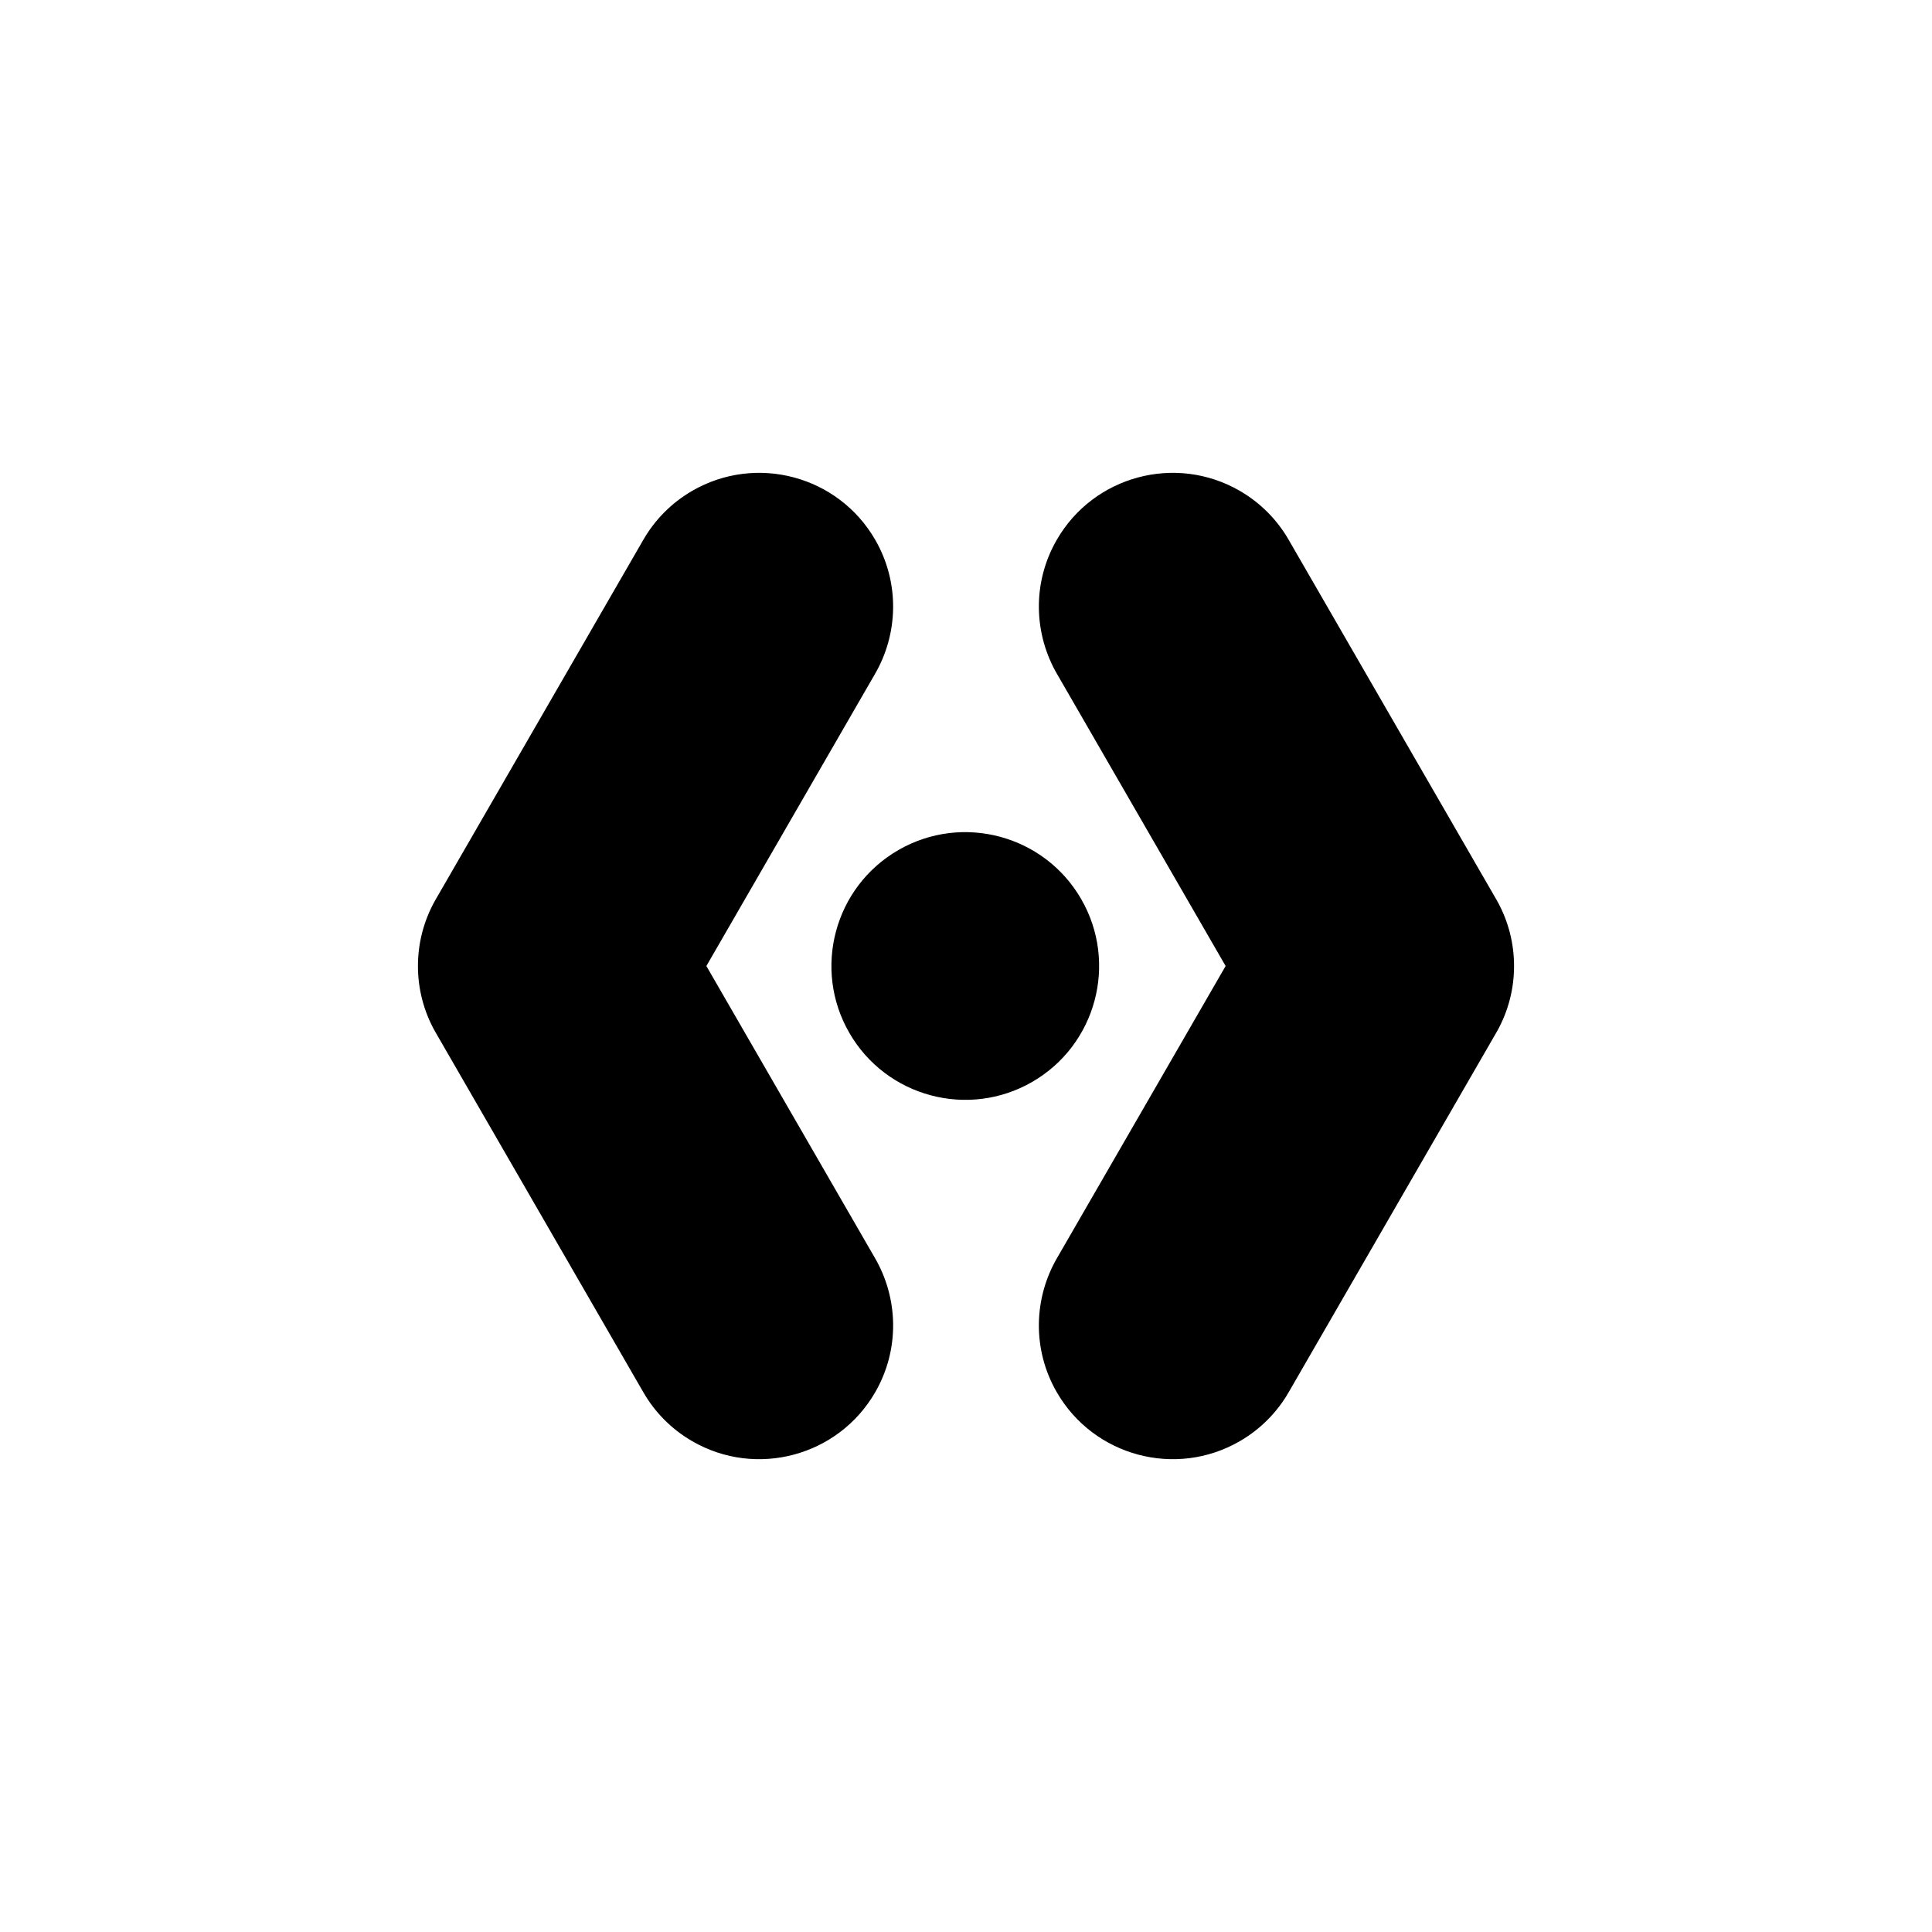 <?xml version="1.0" encoding="UTF-8"?>
<!-- Uploaded to: SVG Repo, www.svgrepo.com, Generator: SVG Repo Mixer Tools -->
<svg fill="#000000" width="800px" height="800px" version="1.1" viewBox="144 144 512 512" xmlns="http://www.w3.org/2000/svg">
 <g fill-rule="evenodd">
  <path d="m468.8 400-44.574-77.211c-6.266-10.656-6.777-24.289-0.16-35.746 9.785-16.953 31.5-22.77 48.457-12.984 5.578 3.223 9.953 7.738 12.961 12.945l54.895 95.086c0.102 0.168 0.199 0.344 0.301 0.516 3.098 5.504 4.562 11.488 4.559 17.398 0.004 5.91-1.461 11.898-4.559 17.398-0.102 0.168-0.199 0.344-0.301 0.516l-54.895 95.086c-3.008 5.207-7.383 9.723-12.961 12.945-16.953 9.785-38.668 3.969-48.457-12.984-6.621-11.457-6.106-25.09 0.16-35.746l44.574-77.211zm-99.711 17.738c-9.793-16.953-3.977-38.668 12.98-48.457 16.953-9.793 38.668-3.977 48.457 12.98 9.793 16.953 3.977 38.668-12.98 48.457-16.953 9.793-38.668 3.977-48.457-12.98z"/>
  <path d="m331.2 400 44.574-77.211c6.266-10.656 6.777-24.289 0.16-35.746-9.785-16.953-31.5-22.77-48.457-12.984-5.578 3.223-9.953 7.738-12.961 12.945l-54.895 95.086c-0.102 0.168-0.199 0.344-0.301 0.516-3.098 5.504-4.562 11.488-4.559 17.398-0.004 5.91 1.461 11.898 4.559 17.398 0.102 0.168 0.199 0.344 0.301 0.516l54.895 95.086c3.008 5.207 7.383 9.723 12.961 12.945 16.953 9.785 38.668 3.969 48.457-12.984 6.621-11.457 6.106-25.09-0.16-35.746l-44.574-77.211z"/>
 </g>
</svg>